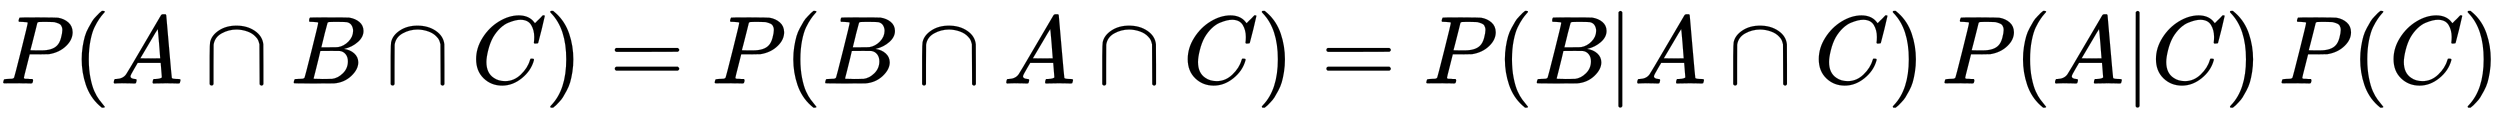 <svg xmlns:xlink="http://www.w3.org/1999/xlink" width="60.047ex" height="2.843ex" style="vertical-align: -0.838ex;" viewBox="0 -863.1 25853.7 1223.9" role="img" focusable="false" xmlns="http://www.w3.org/2000/svg" aria-labelledby="MathJax-SVG-1-Title"><title id="MathJax-SVG-1-Title">upper P left parenthesis upper A intersection upper B intersection upper C right parenthesis equals upper P left parenthesis upper B intersection upper A intersection upper C right parenthesis equals upper P left parenthesis upper B vertical bar upper A intersection upper C right parenthesis upper P left parenthesis upper A vertical bar upper C right parenthesis upper P left parenthesis upper C right parenthesis</title><defs aria-hidden="true"><path stroke-width="1" id="E1-MJMATHI-50" d="M287 628Q287 635 230 637Q206 637 199 638T192 648Q192 649 194 659Q200 679 203 681T397 683Q587 682 600 680Q664 669 707 631T751 530Q751 453 685 389Q616 321 507 303Q500 302 402 301H307L277 182Q247 66 247 59Q247 55 248 54T255 50T272 48T305 46H336Q342 37 342 35Q342 19 335 5Q330 0 319 0Q316 0 282 1T182 2Q120 2 87 2T51 1Q33 1 33 11Q33 13 36 25Q40 41 44 43T67 46Q94 46 127 49Q141 52 146 61Q149 65 218 339T287 628ZM645 554Q645 567 643 575T634 597T609 619T560 635Q553 636 480 637Q463 637 445 637T416 636T404 636Q391 635 386 627Q384 621 367 550T332 412T314 344Q314 342 395 342H407H430Q542 342 590 392Q617 419 631 471T645 554Z"></path><path stroke-width="1" id="E1-MJMAIN-28" d="M94 250Q94 319 104 381T127 488T164 576T202 643T244 695T277 729T302 750H315H319Q333 750 333 741Q333 738 316 720T275 667T226 581T184 443T167 250T184 58T225 -81T274 -167T316 -220T333 -241Q333 -250 318 -250H315H302L274 -226Q180 -141 137 -14T94 250Z"></path><path stroke-width="1" id="E1-MJMATHI-41" d="M208 74Q208 50 254 46Q272 46 272 35Q272 34 270 22Q267 8 264 4T251 0Q249 0 239 0T205 1T141 2Q70 2 50 0H42Q35 7 35 11Q37 38 48 46H62Q132 49 164 96Q170 102 345 401T523 704Q530 716 547 716H555H572Q578 707 578 706L606 383Q634 60 636 57Q641 46 701 46Q726 46 726 36Q726 34 723 22Q720 7 718 4T704 0Q701 0 690 0T651 1T578 2Q484 2 455 0H443Q437 6 437 9T439 27Q443 40 445 43L449 46H469Q523 49 533 63L521 213H283L249 155Q208 86 208 74ZM516 260Q516 271 504 416T490 562L463 519Q447 492 400 412L310 260L413 259Q516 259 516 260Z"></path><path stroke-width="1" id="E1-MJMAIN-2229" d="M88 -21T75 -21T55 -7V200Q55 231 55 280Q56 414 60 428Q61 430 61 431Q77 500 152 549T332 598Q443 598 522 544T610 405Q611 399 611 194V-7Q604 -22 591 -22Q582 -22 572 -9L570 405Q563 433 556 449T529 485Q498 519 445 538T334 558Q251 558 179 518T96 401Q95 396 95 193V-7Q88 -21 75 -21Z"></path><path stroke-width="1" id="E1-MJMATHI-42" d="M231 637Q204 637 199 638T194 649Q194 676 205 682Q206 683 335 683Q594 683 608 681Q671 671 713 636T756 544Q756 480 698 429T565 360L555 357Q619 348 660 311T702 219Q702 146 630 78T453 1Q446 0 242 0Q42 0 39 2Q35 5 35 10Q35 17 37 24Q42 43 47 45Q51 46 62 46H68Q95 46 128 49Q142 52 147 61Q150 65 219 339T288 628Q288 635 231 637ZM649 544Q649 574 634 600T585 634Q578 636 493 637Q473 637 451 637T416 636H403Q388 635 384 626Q382 622 352 506Q352 503 351 500L320 374H401Q482 374 494 376Q554 386 601 434T649 544ZM595 229Q595 273 572 302T512 336Q506 337 429 337Q311 337 310 336Q310 334 293 263T258 122L240 52Q240 48 252 48T333 46Q422 46 429 47Q491 54 543 105T595 229Z"></path><path stroke-width="1" id="E1-MJMATHI-43" d="M50 252Q50 367 117 473T286 641T490 704Q580 704 633 653Q642 643 648 636T656 626L657 623Q660 623 684 649Q691 655 699 663T715 679T725 690L740 705H746Q760 705 760 698Q760 694 728 561Q692 422 692 421Q690 416 687 415T669 413H653Q647 419 647 422Q647 423 648 429T650 449T651 481Q651 552 619 605T510 659Q484 659 454 652T382 628T299 572T226 479Q194 422 175 346T156 222Q156 108 232 58Q280 24 350 24Q441 24 512 92T606 240Q610 253 612 255T628 257Q648 257 648 248Q648 243 647 239Q618 132 523 55T319 -22Q206 -22 128 53T50 252Z"></path><path stroke-width="1" id="E1-MJMAIN-29" d="M60 749L64 750Q69 750 74 750H86L114 726Q208 641 251 514T294 250Q294 182 284 119T261 12T224 -76T186 -143T145 -194T113 -227T90 -246Q87 -249 86 -250H74Q66 -250 63 -250T58 -247T55 -238Q56 -237 66 -225Q221 -64 221 250T66 725Q56 737 55 738Q55 746 60 749Z"></path><path stroke-width="1" id="E1-MJMAIN-3D" d="M56 347Q56 360 70 367H707Q722 359 722 347Q722 336 708 328L390 327H72Q56 332 56 347ZM56 153Q56 168 72 173H708Q722 163 722 153Q722 140 707 133H70Q56 140 56 153Z"></path><path stroke-width="1" id="E1-MJMAIN-7C" d="M139 -249H137Q125 -249 119 -235V251L120 737Q130 750 139 750Q152 750 159 735V-235Q151 -249 141 -249H139Z"></path></defs><g stroke="currentColor" fill="currentColor" stroke-width="0" transform="matrix(1 0 0 -1 0 0)" aria-hidden="true"> <use xlink:href="#E1-MJMATHI-50" x="0" y="0"></use> <use xlink:href="#E1-MJMAIN-28" x="751" y="0"></use> <use xlink:href="#E1-MJMATHI-41" x="1141" y="0"></use> <use xlink:href="#E1-MJMAIN-2229" x="2113" y="0"></use> <use xlink:href="#E1-MJMATHI-42" x="3003" y="0"></use> <use xlink:href="#E1-MJMAIN-2229" x="3985" y="0"></use> <use xlink:href="#E1-MJMATHI-43" x="4874" y="0"></use> <use xlink:href="#E1-MJMAIN-29" x="5635" y="0"></use> <use xlink:href="#E1-MJMAIN-3D" x="6302" y="0"></use> <use xlink:href="#E1-MJMATHI-50" x="7358" y="0"></use> <use xlink:href="#E1-MJMAIN-28" x="8110" y="0"></use> <use xlink:href="#E1-MJMATHI-42" x="8499" y="0"></use> <use xlink:href="#E1-MJMAIN-2229" x="9481" y="0"></use> <use xlink:href="#E1-MJMATHI-41" x="10371" y="0"></use> <use xlink:href="#E1-MJMAIN-2229" x="11344" y="0"></use> <use xlink:href="#E1-MJMATHI-43" x="12233" y="0"></use> <use xlink:href="#E1-MJMAIN-29" x="12994" y="0"></use> <use xlink:href="#E1-MJMAIN-3D" x="13661" y="0"></use> <use xlink:href="#E1-MJMATHI-50" x="14717" y="0"></use> <use xlink:href="#E1-MJMAIN-28" x="15469" y="0"></use> <use xlink:href="#E1-MJMATHI-42" x="15858" y="0"></use> <use xlink:href="#E1-MJMAIN-7C" x="16618" y="0"></use> <use xlink:href="#E1-MJMATHI-41" x="16896" y="0"></use> <use xlink:href="#E1-MJMAIN-2229" x="17869" y="0"></use> <use xlink:href="#E1-MJMATHI-43" x="18759" y="0"></use> <use xlink:href="#E1-MJMAIN-29" x="19519" y="0"></use> <use xlink:href="#E1-MJMATHI-50" x="20076" y="0"></use> <use xlink:href="#E1-MJMAIN-28" x="20827" y="0"></use> <use xlink:href="#E1-MJMATHI-41" x="21217" y="0"></use> <use xlink:href="#E1-MJMAIN-7C" x="21967" y="0"></use> <use xlink:href="#E1-MJMATHI-43" x="22246" y="0"></use> <use xlink:href="#E1-MJMAIN-29" x="23006" y="0"></use> <use xlink:href="#E1-MJMATHI-50" x="23562" y="0"></use> <use xlink:href="#E1-MJMAIN-28" x="24314" y="0"></use> <use xlink:href="#E1-MJMATHI-43" x="24703" y="0"></use> <use xlink:href="#E1-MJMAIN-29" x="25464" y="0"></use></g></svg>